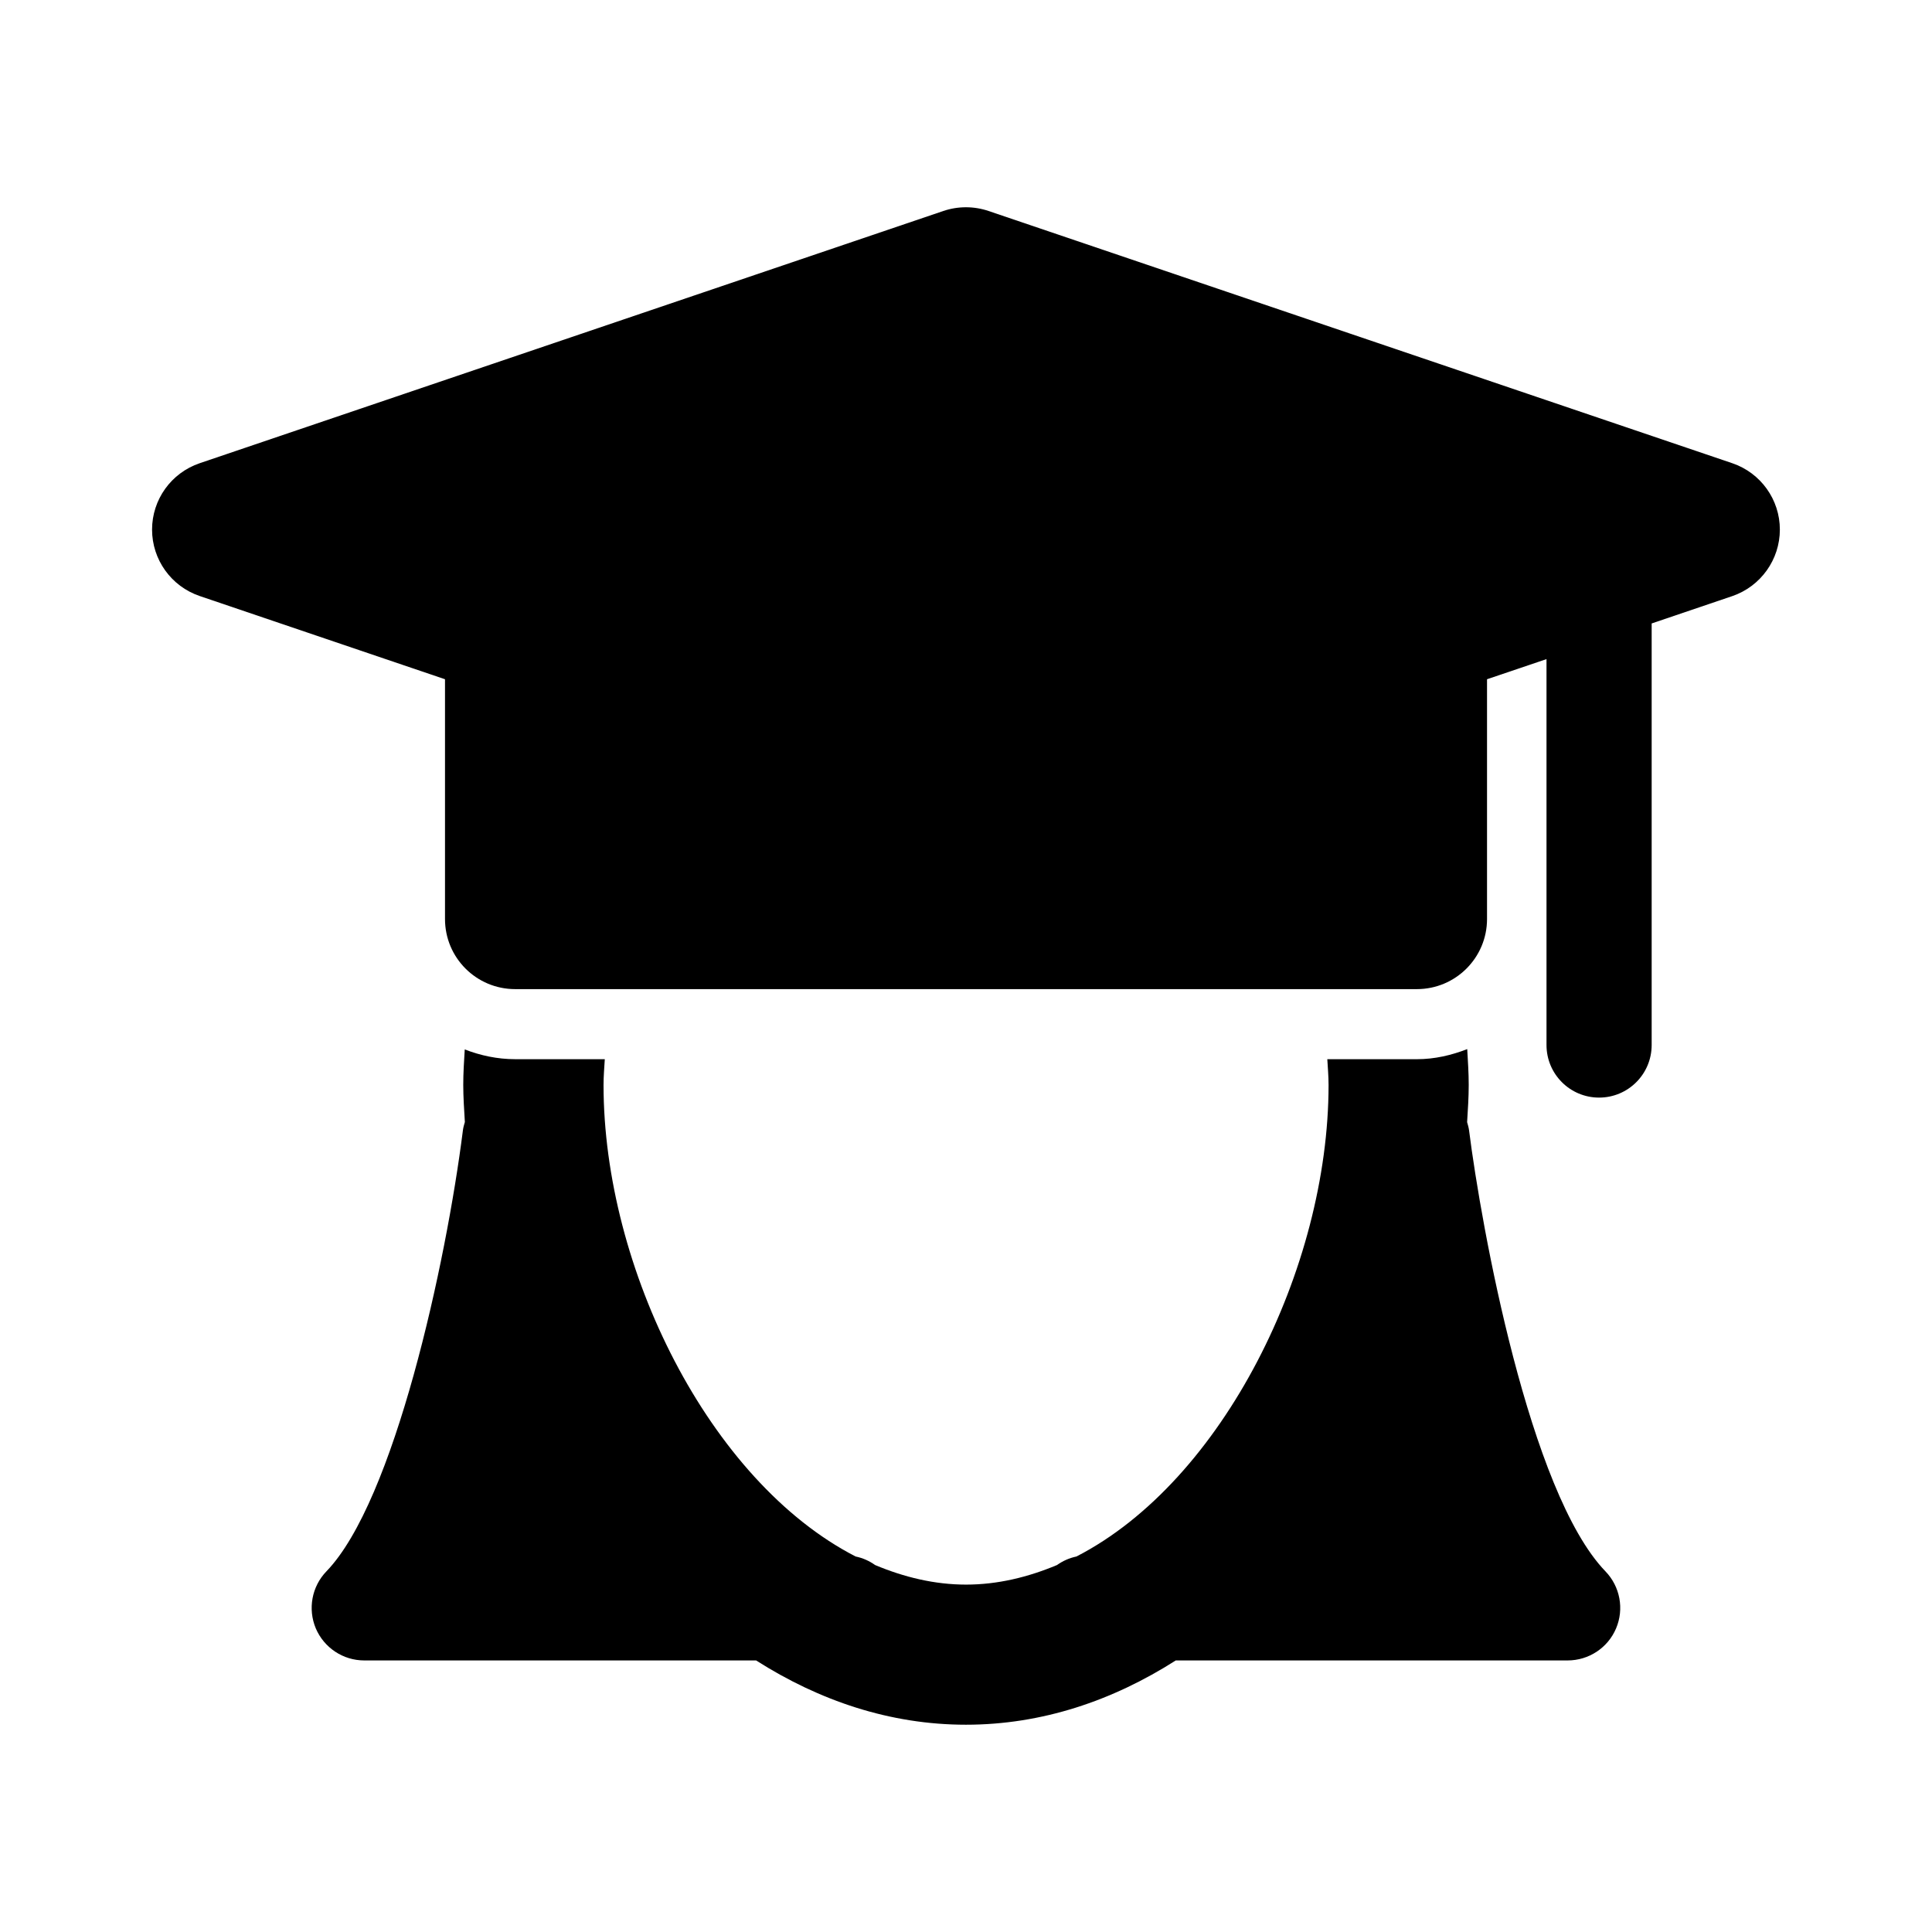 <?xml version="1.0" encoding="UTF-8"?>
<!-- Uploaded to: SVG Repo, www.svgrepo.com, Generator: SVG Repo Mixer Tools -->
<svg fill="#000000" width="800px" height="800px" version="1.1" viewBox="144 144 512 512" xmlns="http://www.w3.org/2000/svg">
 <g>
  <path d="m603.08 266.76-197.12-66.852c-3.871-1.309-8.078-1.309-11.949 0l-197.1 66.852c-7.543 2.566-12.613 9.633-12.613 17.586 0 7.965 5.07 15.035 12.609 17.602l65.023 22.059v63.543c0 10.266 8.312 18.578 18.594 18.578h238.96c10.266 0 18.594-8.312 18.594-18.578v-63.543l15.762-5.336v102.27c0 7.699 6.234 13.934 13.934 13.934 7.699 0 13.934-6.234 13.934-13.934v-111.72l21.395-7.258c7.508-2.586 12.578-9.656 12.578-17.621 0-7.953-5.07-15.02-12.609-17.586z"/>
  <path d="m533.32 443.59c-0.094-0.77-0.316-1.496-0.52-2.219 0.203-3.289 0.426-6.582 0.426-9.84 0-3.227-0.219-6.359-0.395-9.508-4.172 1.621-8.613 2.676-13.352 2.676h-23.727c0.125 2.266 0.332 4.457 0.332 6.832 0 48.461-27.992 105.01-66.816 124.96-1.906 0.395-3.621 1.18-5.164 2.266-7.715 3.227-15.742 5.18-24.09 5.18-8.328 0-16.375-1.953-24.09-5.18-1.527-1.086-3.258-1.875-5.164-2.266-38.824-19.949-66.816-76.5-66.816-124.96 0-2.363 0.203-4.566 0.332-6.832l-23.762-0.004c-4.723 0-9.195-0.977-13.352-2.582-0.188 3.102-0.395 6.203-0.395 9.398 0 3.258 0.234 6.566 0.426 9.84-0.219 0.723-0.426 1.449-0.52 2.219-4.457 35.312-18.199 98.258-36.164 116.85-3.891 4.031-4.977 9.98-2.816 15.129 2.203 5.148 7.242 8.484 12.832 8.484h103.85c16.734 10.66 35.488 17.035 55.609 17.035s38.871-6.359 55.609-17.035h103.85c5.59 0 10.66-3.336 12.832-8.484 2.188-5.148 1.07-11.098-2.816-15.129-20.156-20.887-32.926-91.422-36.137-116.83z"/>
 </g>
</svg>
